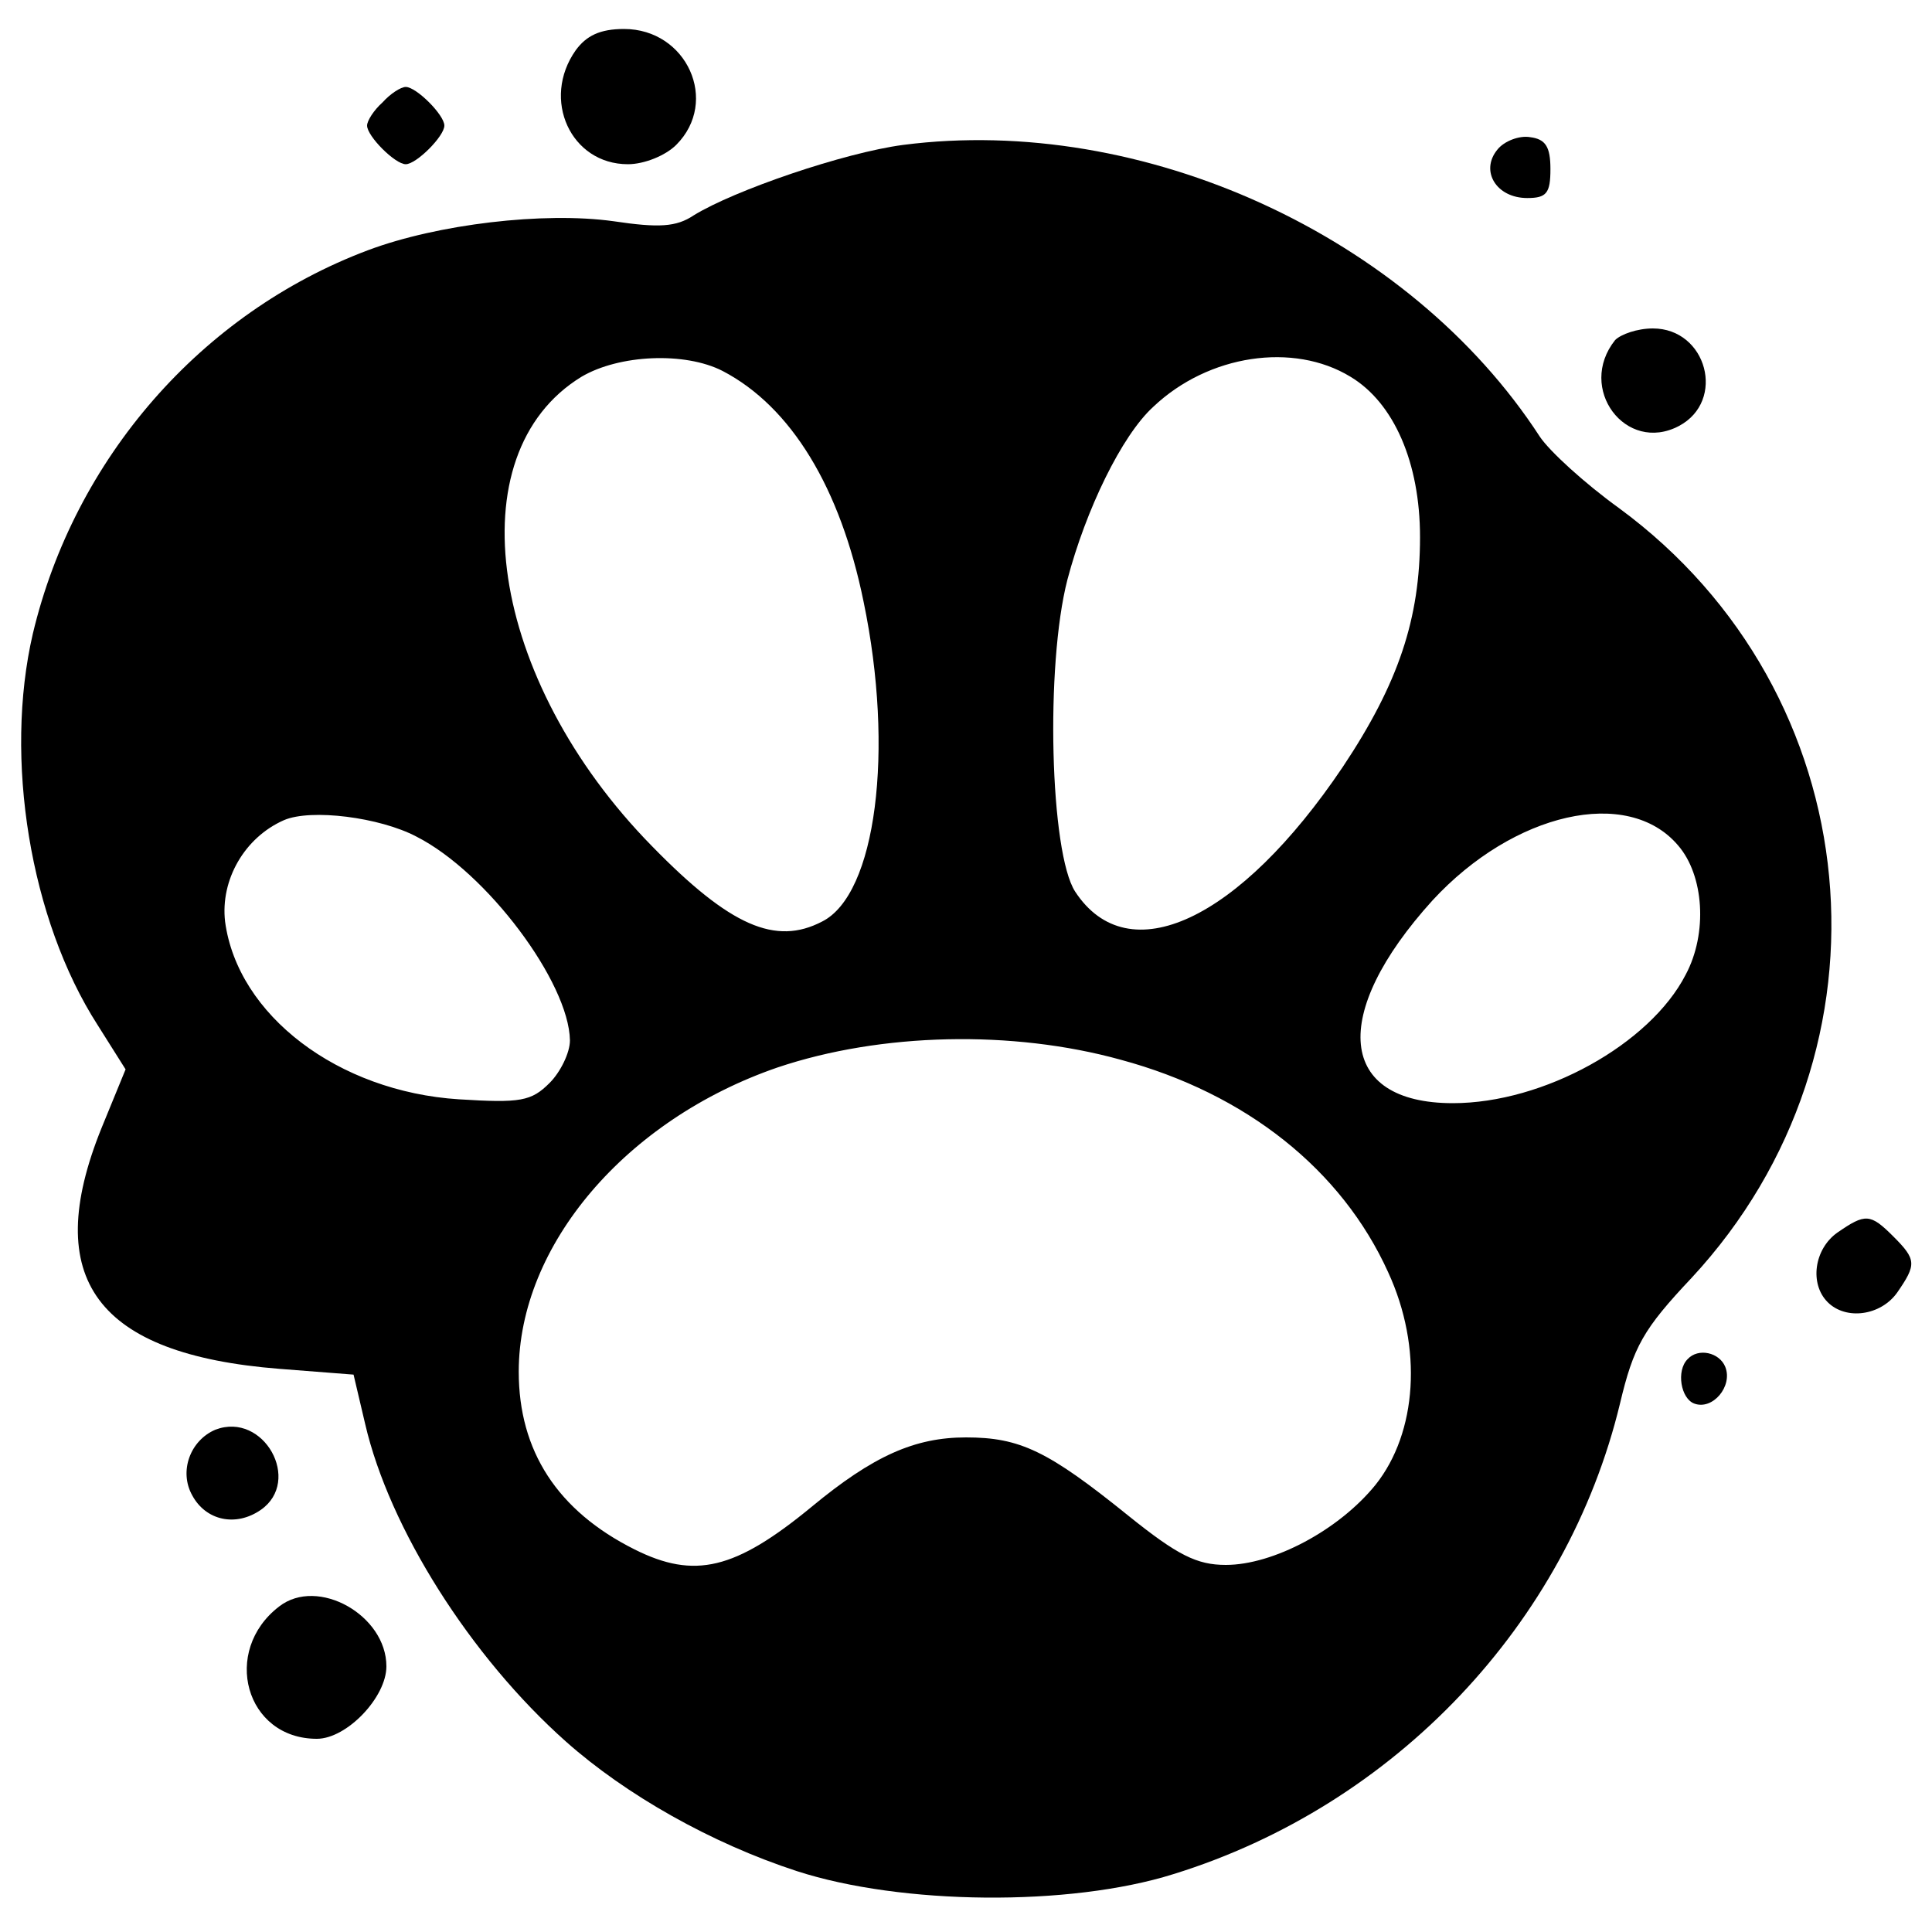 <?xml version="1.0" standalone="no"?>
<!DOCTYPE svg PUBLIC "-//W3C//DTD SVG 20010904//EN"
 "http://www.w3.org/TR/2001/REC-SVG-20010904/DTD/svg10.dtd">
<svg version="1.0" xmlns="http://www.w3.org/2000/svg"
 width="200pt" height="200pt" viewBox="0 0 200 200"
 preserveAspectRatio="xMidYMid meet">
<g transform="translate(0,200) scale(0.1,-0.1)"
fill="#000000" stroke="none">
<path d="M596 1948 c-36 -51 -5 -118 54 -118 17 0 39 9 50 20 45 45 11 120
-54 120 -25 0 -39 -7 -50 -22z"/>
<path d="M396 1894 c-9 -8 -16 -19 -16 -24 0 -11 29 -40 40 -40 11 0 40 29 40
40 0 11 -29 40 -40 40 -5 0 -16 -7 -24 -16z"/>
<path d="M935 1850 c-61 -8 -175 -47 -217 -73 -18 -12 -36 -13 -83 -6 -72 10
-182 -3 -254 -30 -173 -65 -304 -216 -347 -397 -30 -129 -3 -296 67 -405 l29
-46 -25 -61 c-63 -156 -5 -234 184 -249 l77 -6 12 -51 c25 -108 109 -241 208
-329 62 -55 150 -105 239 -134 108 -35 282 -37 390 -3 229 71 407 259 462 487
14 59 24 77 74 130 220 237 185 606 -75 797 -36 26 -72 59 -82 74 -135 208
-411 334 -659 302z m-187 -234 c71 -37 122 -121 146 -239 32 -154 13 -303 -43
-331 -48 -25 -95 -5 -176 78 -169 172 -204 406 -73 486 39 23 107 26 146 6z
m650 -6 c45 -27 72 -89 72 -166 0 -84 -22 -151 -80 -238 -107 -159 -222 -213
-277 -129 -26 40 -31 234 -8 323 19 72 56 149 89 179 57 54 145 67 204 31z
m-967 -476 c73 -37 158 -151 159 -211 0 -13 -10 -33 -21 -44 -19 -19 -30 -21
-94 -17 -125 8 -229 87 -242 184 -5 43 20 87 61 105 28 12 99 3 137 -17z
m1306 -9 c27 -31 31 -91 8 -134 -37 -72 -147 -133 -241 -133 -119 0 -128 92
-21 210 84 91 202 118 254 57z m-577 -222 c130 -35 229 -114 277 -220 36 -78
30 -166 -13 -220 -38 -47 -106 -83 -155 -83 -30 0 -50 10 -101 51 -83 67 -112
81 -168 81 -53 0 -96 -19 -160 -72 -79 -65 -121 -75 -183 -44 -80 40 -120 102
-120 184 0 131 111 261 268 315 107 36 243 39 355 8z"/>
<path d="M1550 1845 c-18 -22 -1 -50 31 -50 20 0 24 5 24 30 0 23 -5 31 -21
33 -11 2 -27 -4 -34 -13z"/>
<path d="M1672 1648 c-40 -50 11 -118 66 -89 49 26 29 101 -27 101 -16 0 -33
-6 -39 -12z"/>
<path d="M1902 724 c-24 -17 -29 -53 -10 -72 19 -19 55 -14 72 10 20 29 20 34
-4 58 -24 24 -29 24 -58 4z"/>
<path d="M1747 593 c-12 -12 -7 -41 7 -46 19 -7 40 18 32 38 -6 15 -28 20 -39
8z"/>
<path d="M223 520 c-26 -11 -38 -43 -24 -68 14 -26 45 -33 71 -15 43 30 3 102
-47 83z"/>
<path d="M289 337 c-60 -46 -35 -137 39 -137 31 0 72 43 72 75 0 53 -71 93
-111 62z"/>
</g>
</svg>
